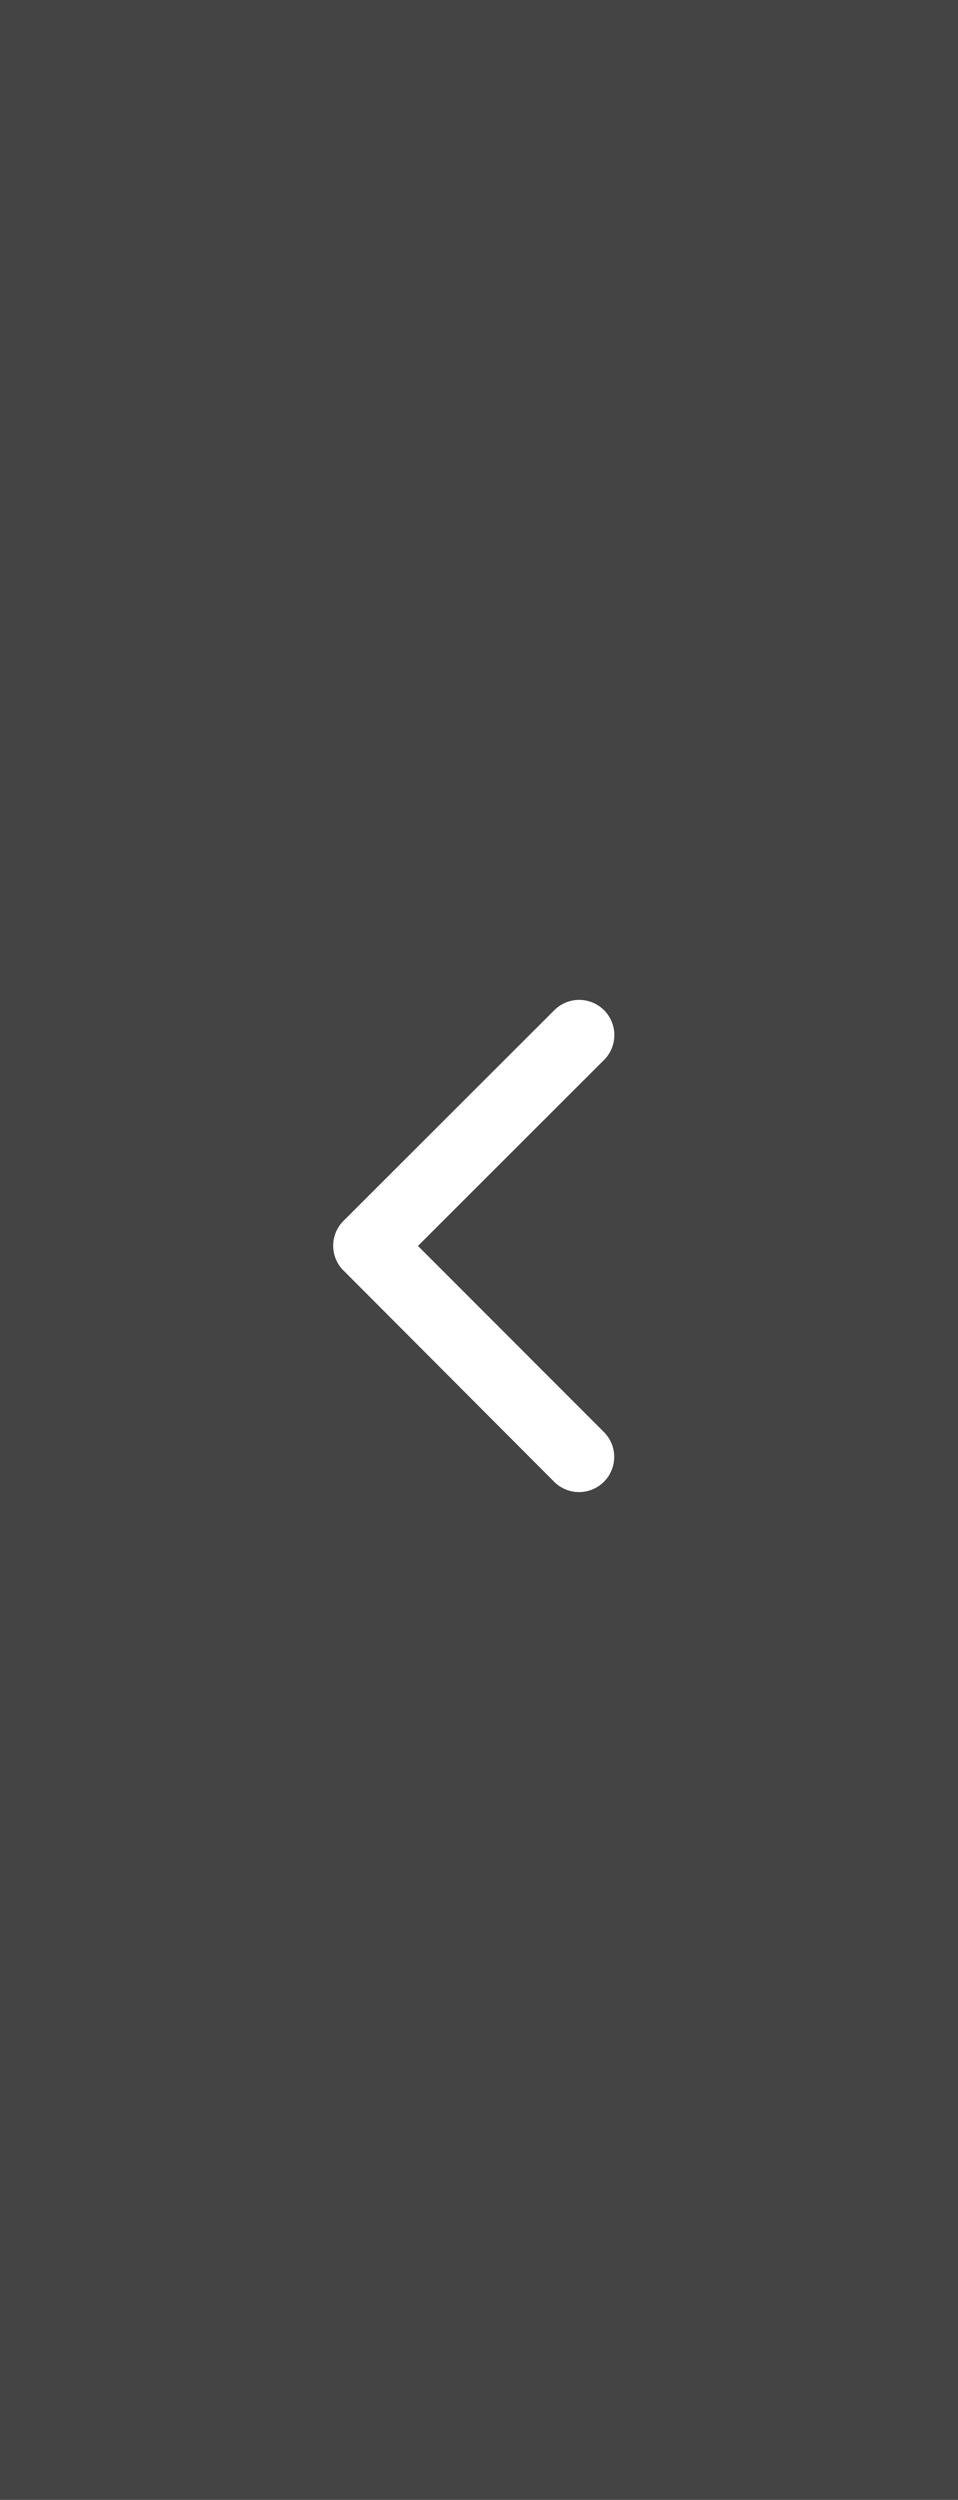<svg xmlns="http://www.w3.org/2000/svg" width="46" height="120" viewBox="0 0 46 120">
  <g id="arrow-l" transform="translate(0 -503)">
    <rect id="長方形_20295" data-name="長方形 20295" width="46" height="120" transform="translate(0 503)" fill="#444"/>
    <path id="Icon_ionic-ios-arrow-up" data-name="Icon ionic-ios-arrow-up" d="M18,15.321l8.93,8.937a1.688,1.688,0,1,0,2.384-2.391L19.2,11.742a1.685,1.685,0,0,0-2.327-.049L6.68,21.86a1.688,1.688,0,0,0,2.384,2.391Z" transform="translate(4.748 580.807) rotate(-90)" fill="#fff"/>
  </g>
</svg>
